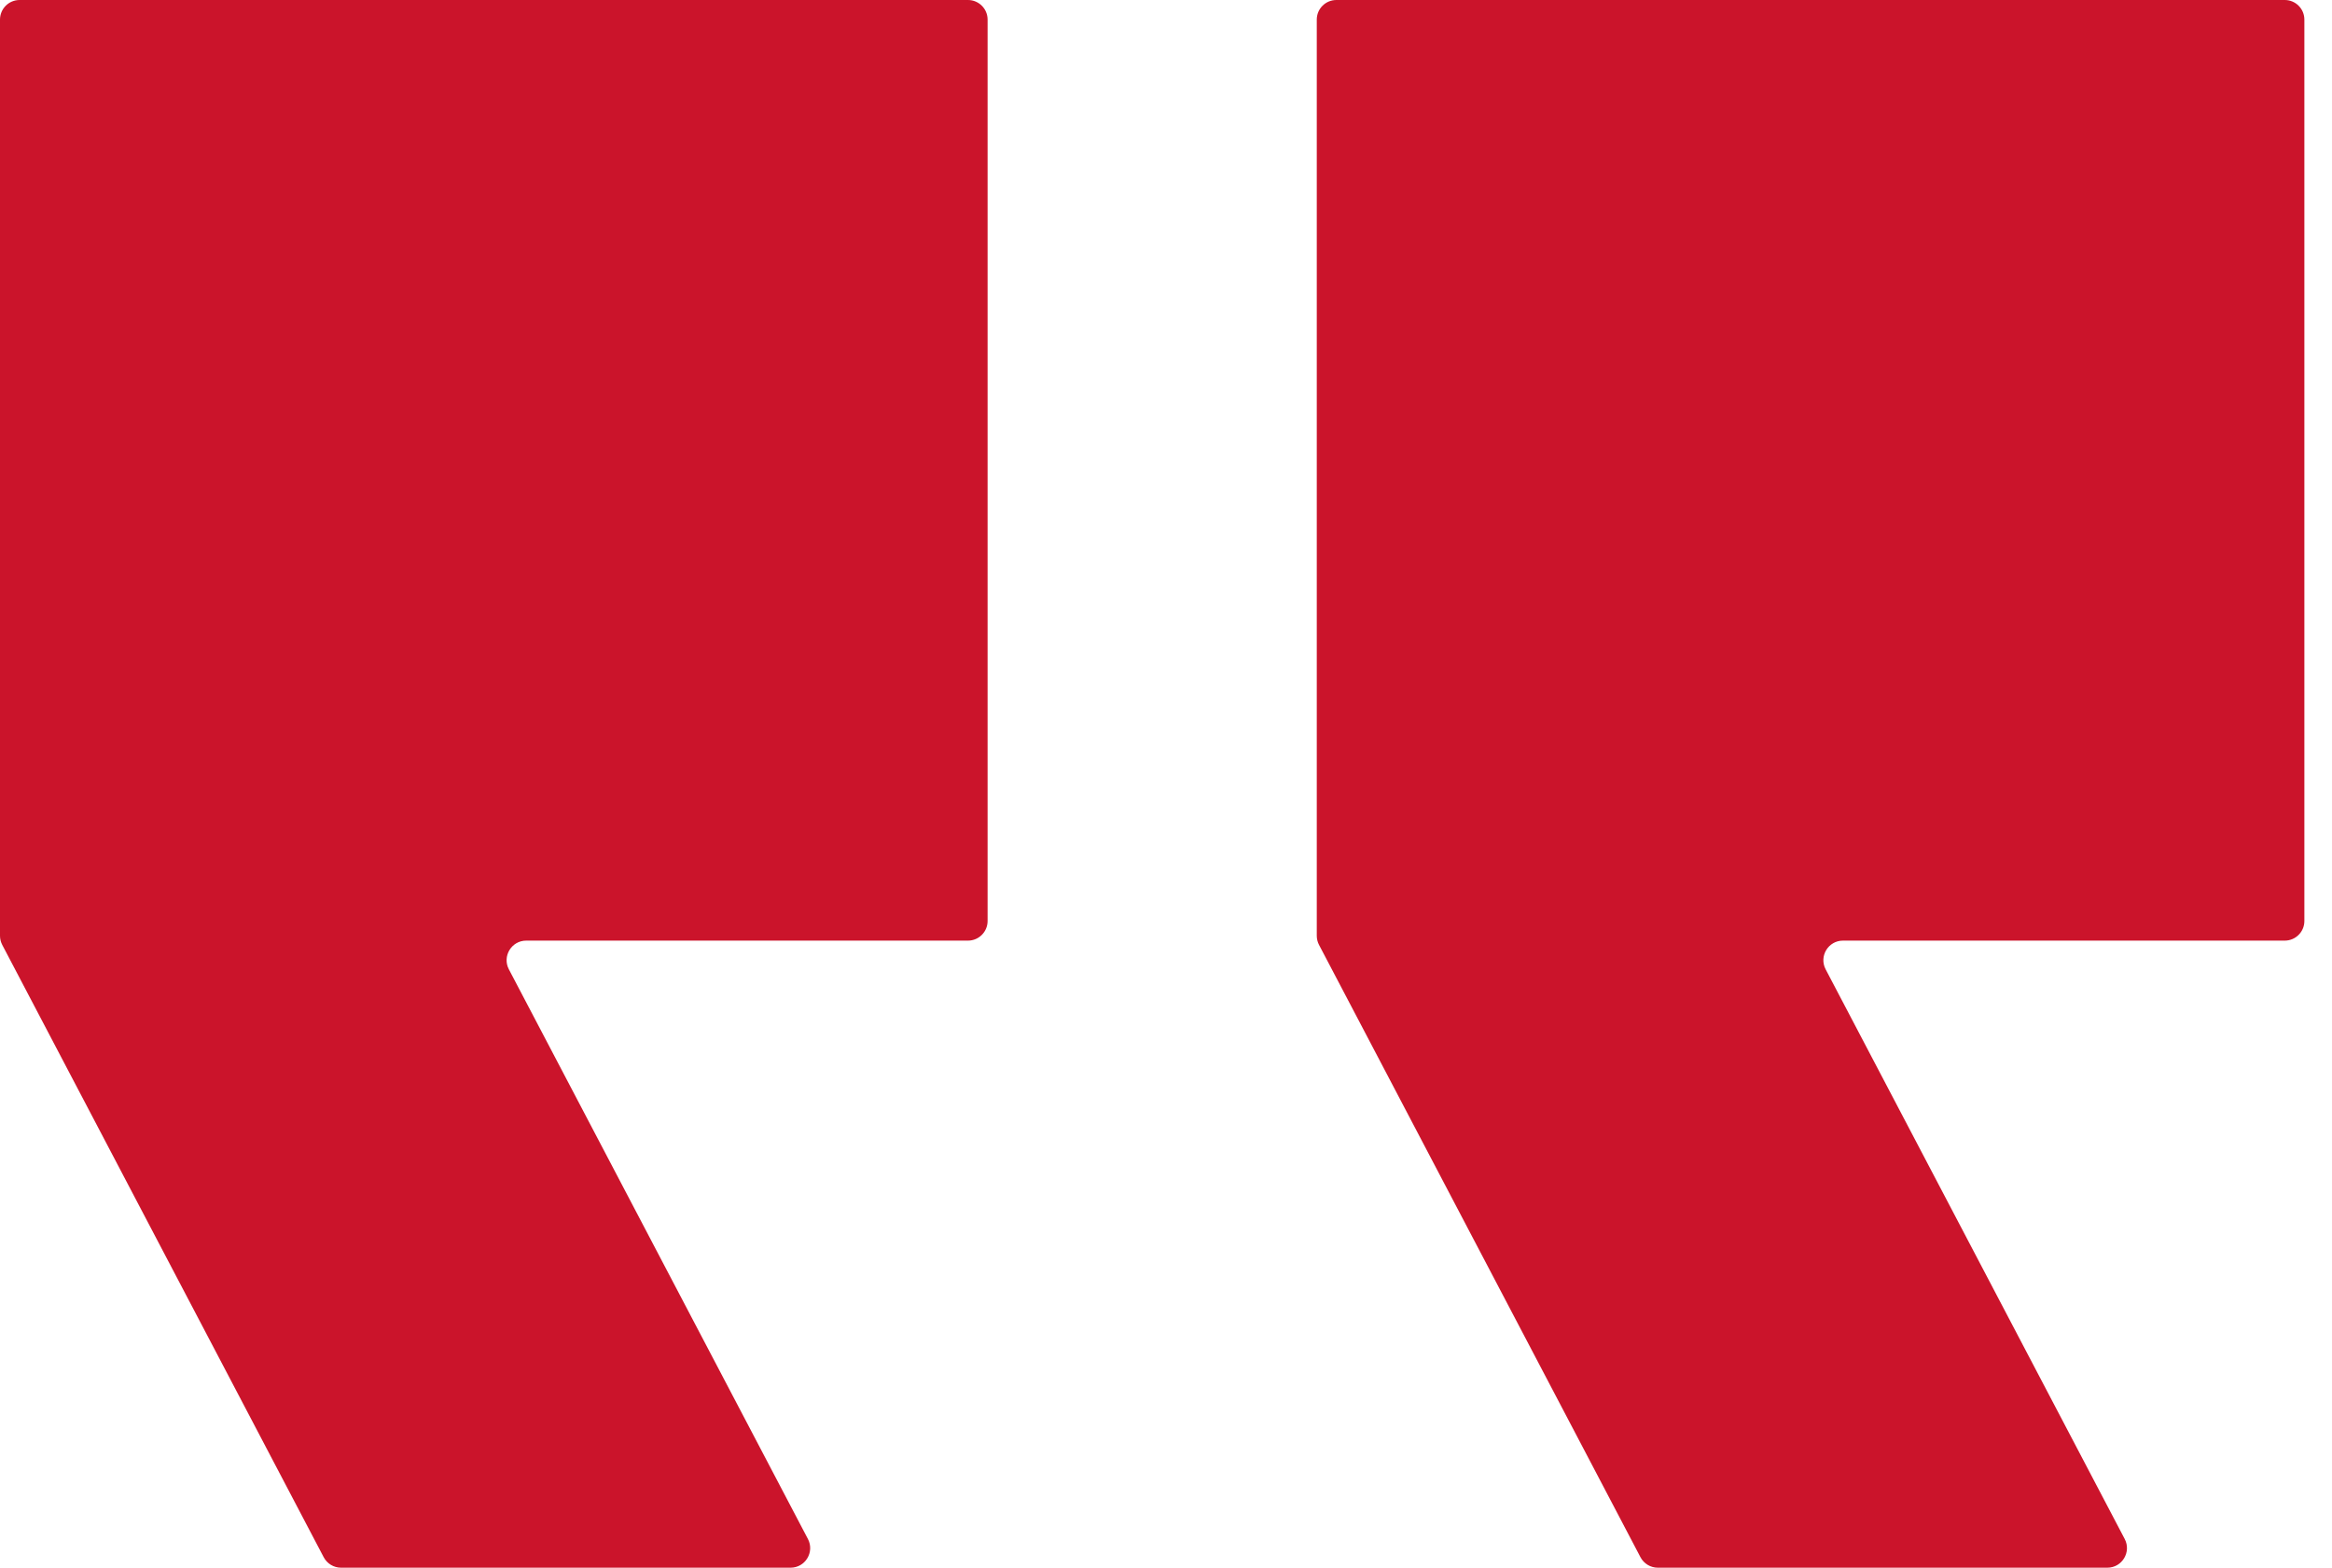 <svg xmlns="http://www.w3.org/2000/svg" width="119" height="80" viewBox="0 0 119 80" fill="none">
    <g clip-path="url(#clip0_581_3984)">
        <path d="M108.422 78.535C108.771 79.201 108.288 80 107.536 80H84.597C84.226 80 83.885 79.794 83.712 79.465L67.309 48.218C67.234 48.075 67.194 47.915 67.194 47.754V1C67.194 0.448 67.642 0 68.194 0H116.59C117.142 0 117.59 0.448 117.59 1V47C117.59 47.552 117.142 48 116.59 48H94.046C93.294 48 92.811 48.799 93.161 49.465L108.422 78.535ZM41.228 78.535C41.577 79.201 41.094 80 40.342 80H17.403C17.032 80 16.691 79.794 16.518 79.465L0.115 48.218C0.04 48.075 0 47.915 0 47.754V1C0 0.448 0.448 0 1 0H49.396C49.948 0 50.396 0.448 50.396 1V47C50.396 47.552 49.948 48 49.396 48H26.852C26.101 48 25.618 48.799 25.967 49.465L41.228 78.535Z" fill="#CB142B"/>
    </g>
    <defs>
        <clipPath id="clip0_581_3984">
            <rect width="118.989" height="80" fill="white" transform="matrix(-1 0 0 1 118.989 0)"/>
        </clipPath>
    </defs>
</svg>